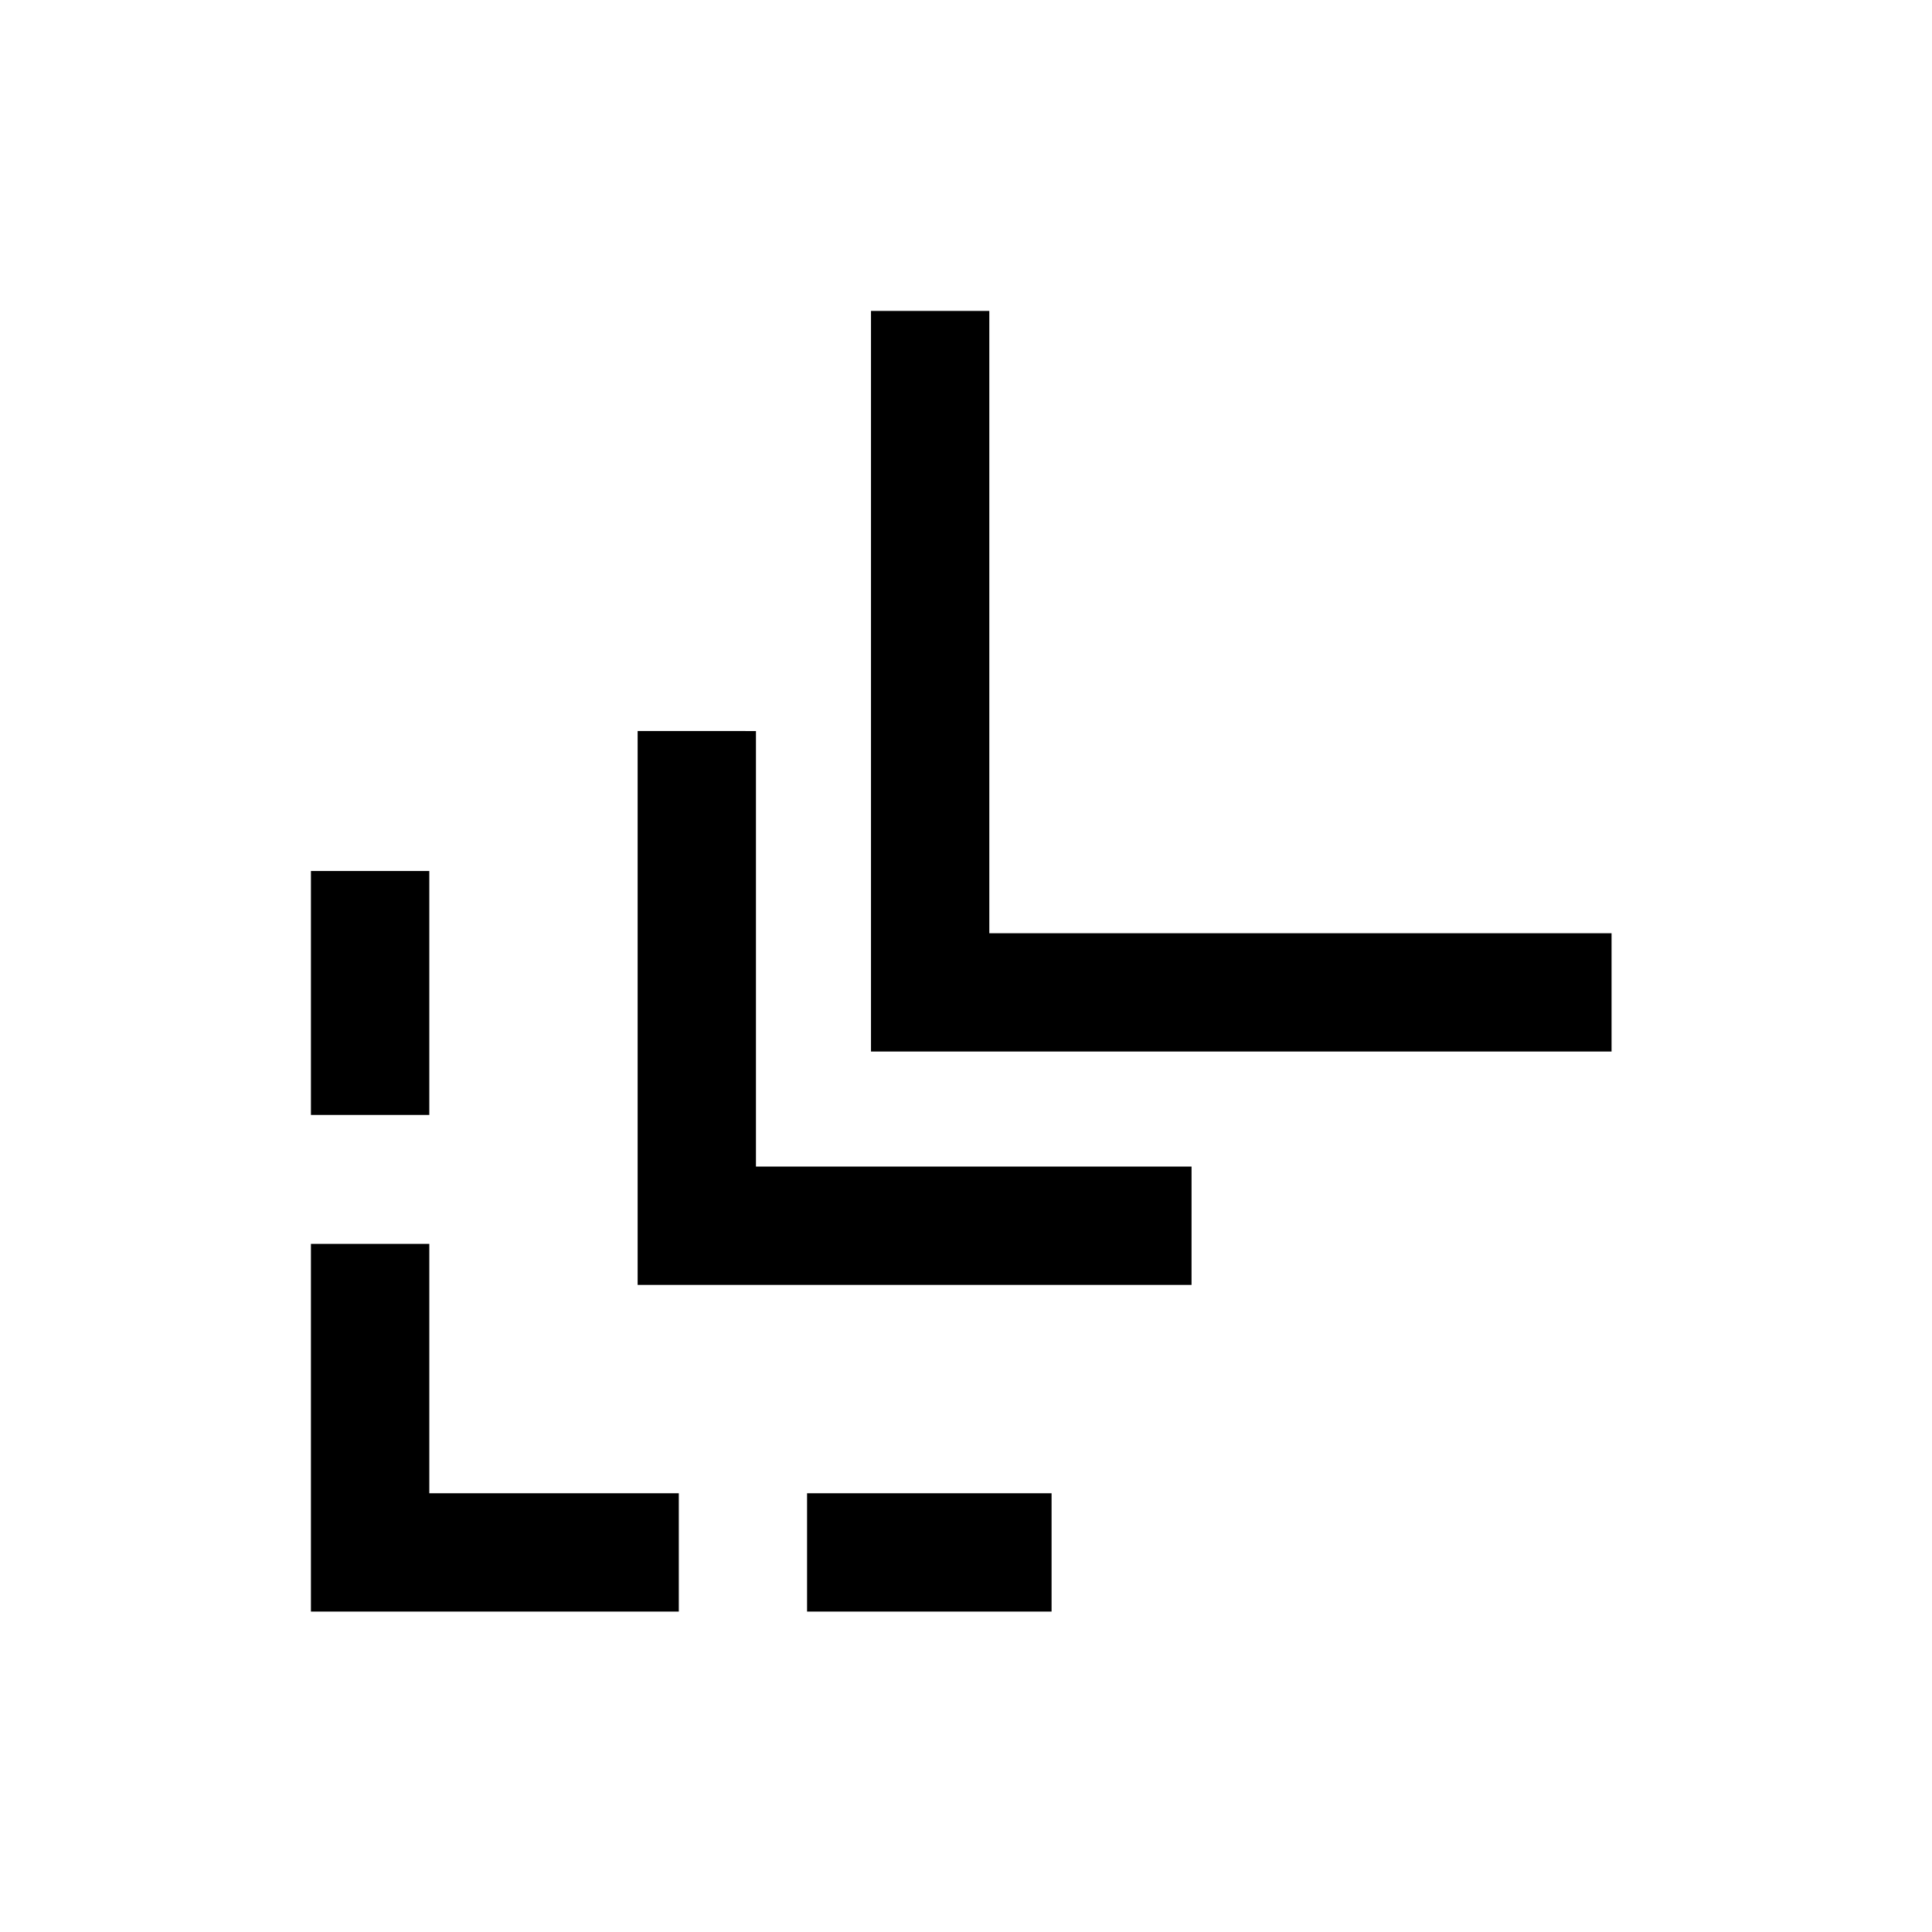 <?xml version="1.0" encoding="UTF-8"?>
<!-- The Best Svg Icon site in the world: iconSvg.co, Visit us! https://iconsvg.co -->
<svg fill="#000000" width="800px" height="800px" version="1.1" viewBox="144 144 512 512" xmlns="http://www.w3.org/2000/svg">
 <g>
  <path d="m374.82 226.4v196.27h196.26v-31.355h-164.9v-164.92z"/>
  <path d="m312.98 337.73v146.78h146.79l0.004-31.355h-115.44v-115.42z"/>
  <path d="m226.4 374.82v64.652h31.371v-64.648z"/>
  <path d="m226.4 473.64v97.445h97.492v-31.355h-66.121v-66.09z"/>
  <path d="m357.88 539.73v31.355h64.797v-31.355z"/>
 </g>
</svg>